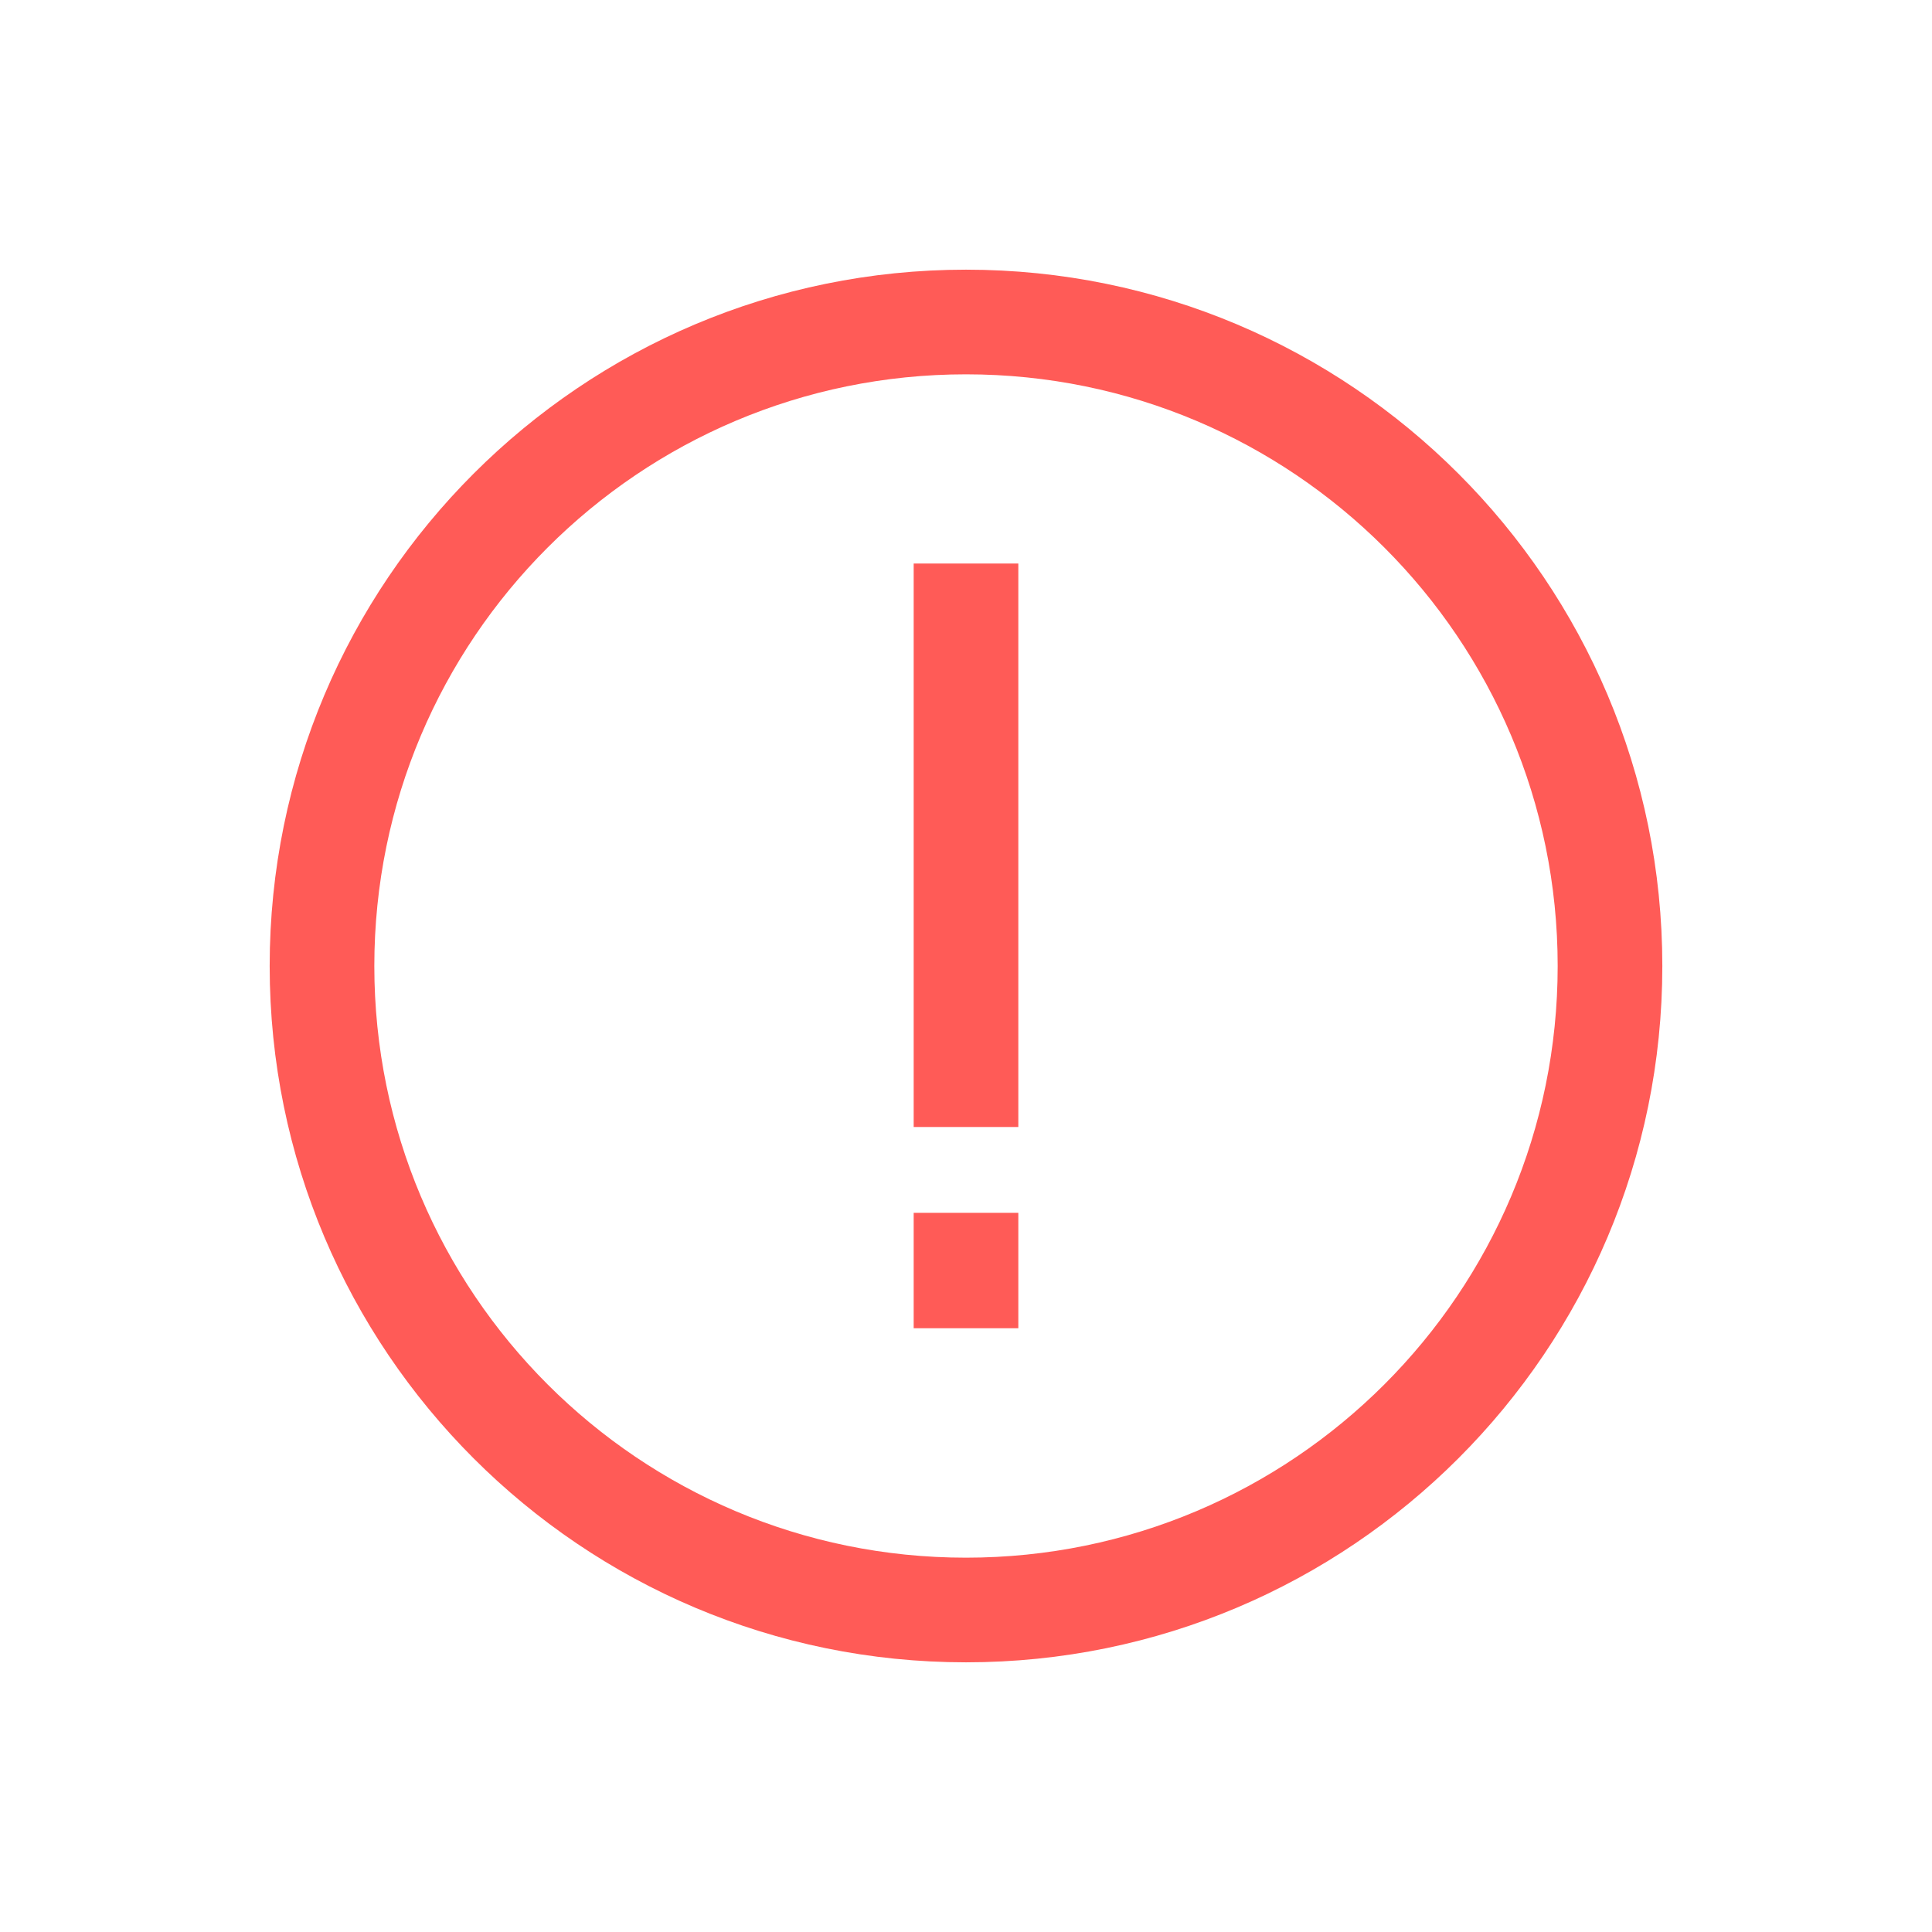 <svg xmlns="http://www.w3.org/2000/svg" width="24" height="24" viewBox="0 0 24 24">
    <g fill="none" fill-rule="evenodd" transform="translate(-32 -1531) translate(0 1522) translate(16) translate(4 9) translate(12)">
        <path fill="#FF5B57" d="M12 3.35c4.777 0 8.65 3.873 8.65 8.65s-3.873 8.65-8.65 8.65S3.35 16.777 3.35 12 7.223 3.35 12 3.35zm0 1.3c-4.06 0-7.35 3.29-7.35 7.35s3.29 7.35 7.35 7.35 7.35-3.29 7.35-7.35S16.06 4.65 12 4.65zm.65 10.416V16.5h-1.3v-1.434h1.3zm0-8.066v7h-1.3V7h1.3z"/>
    </g>
</svg>
